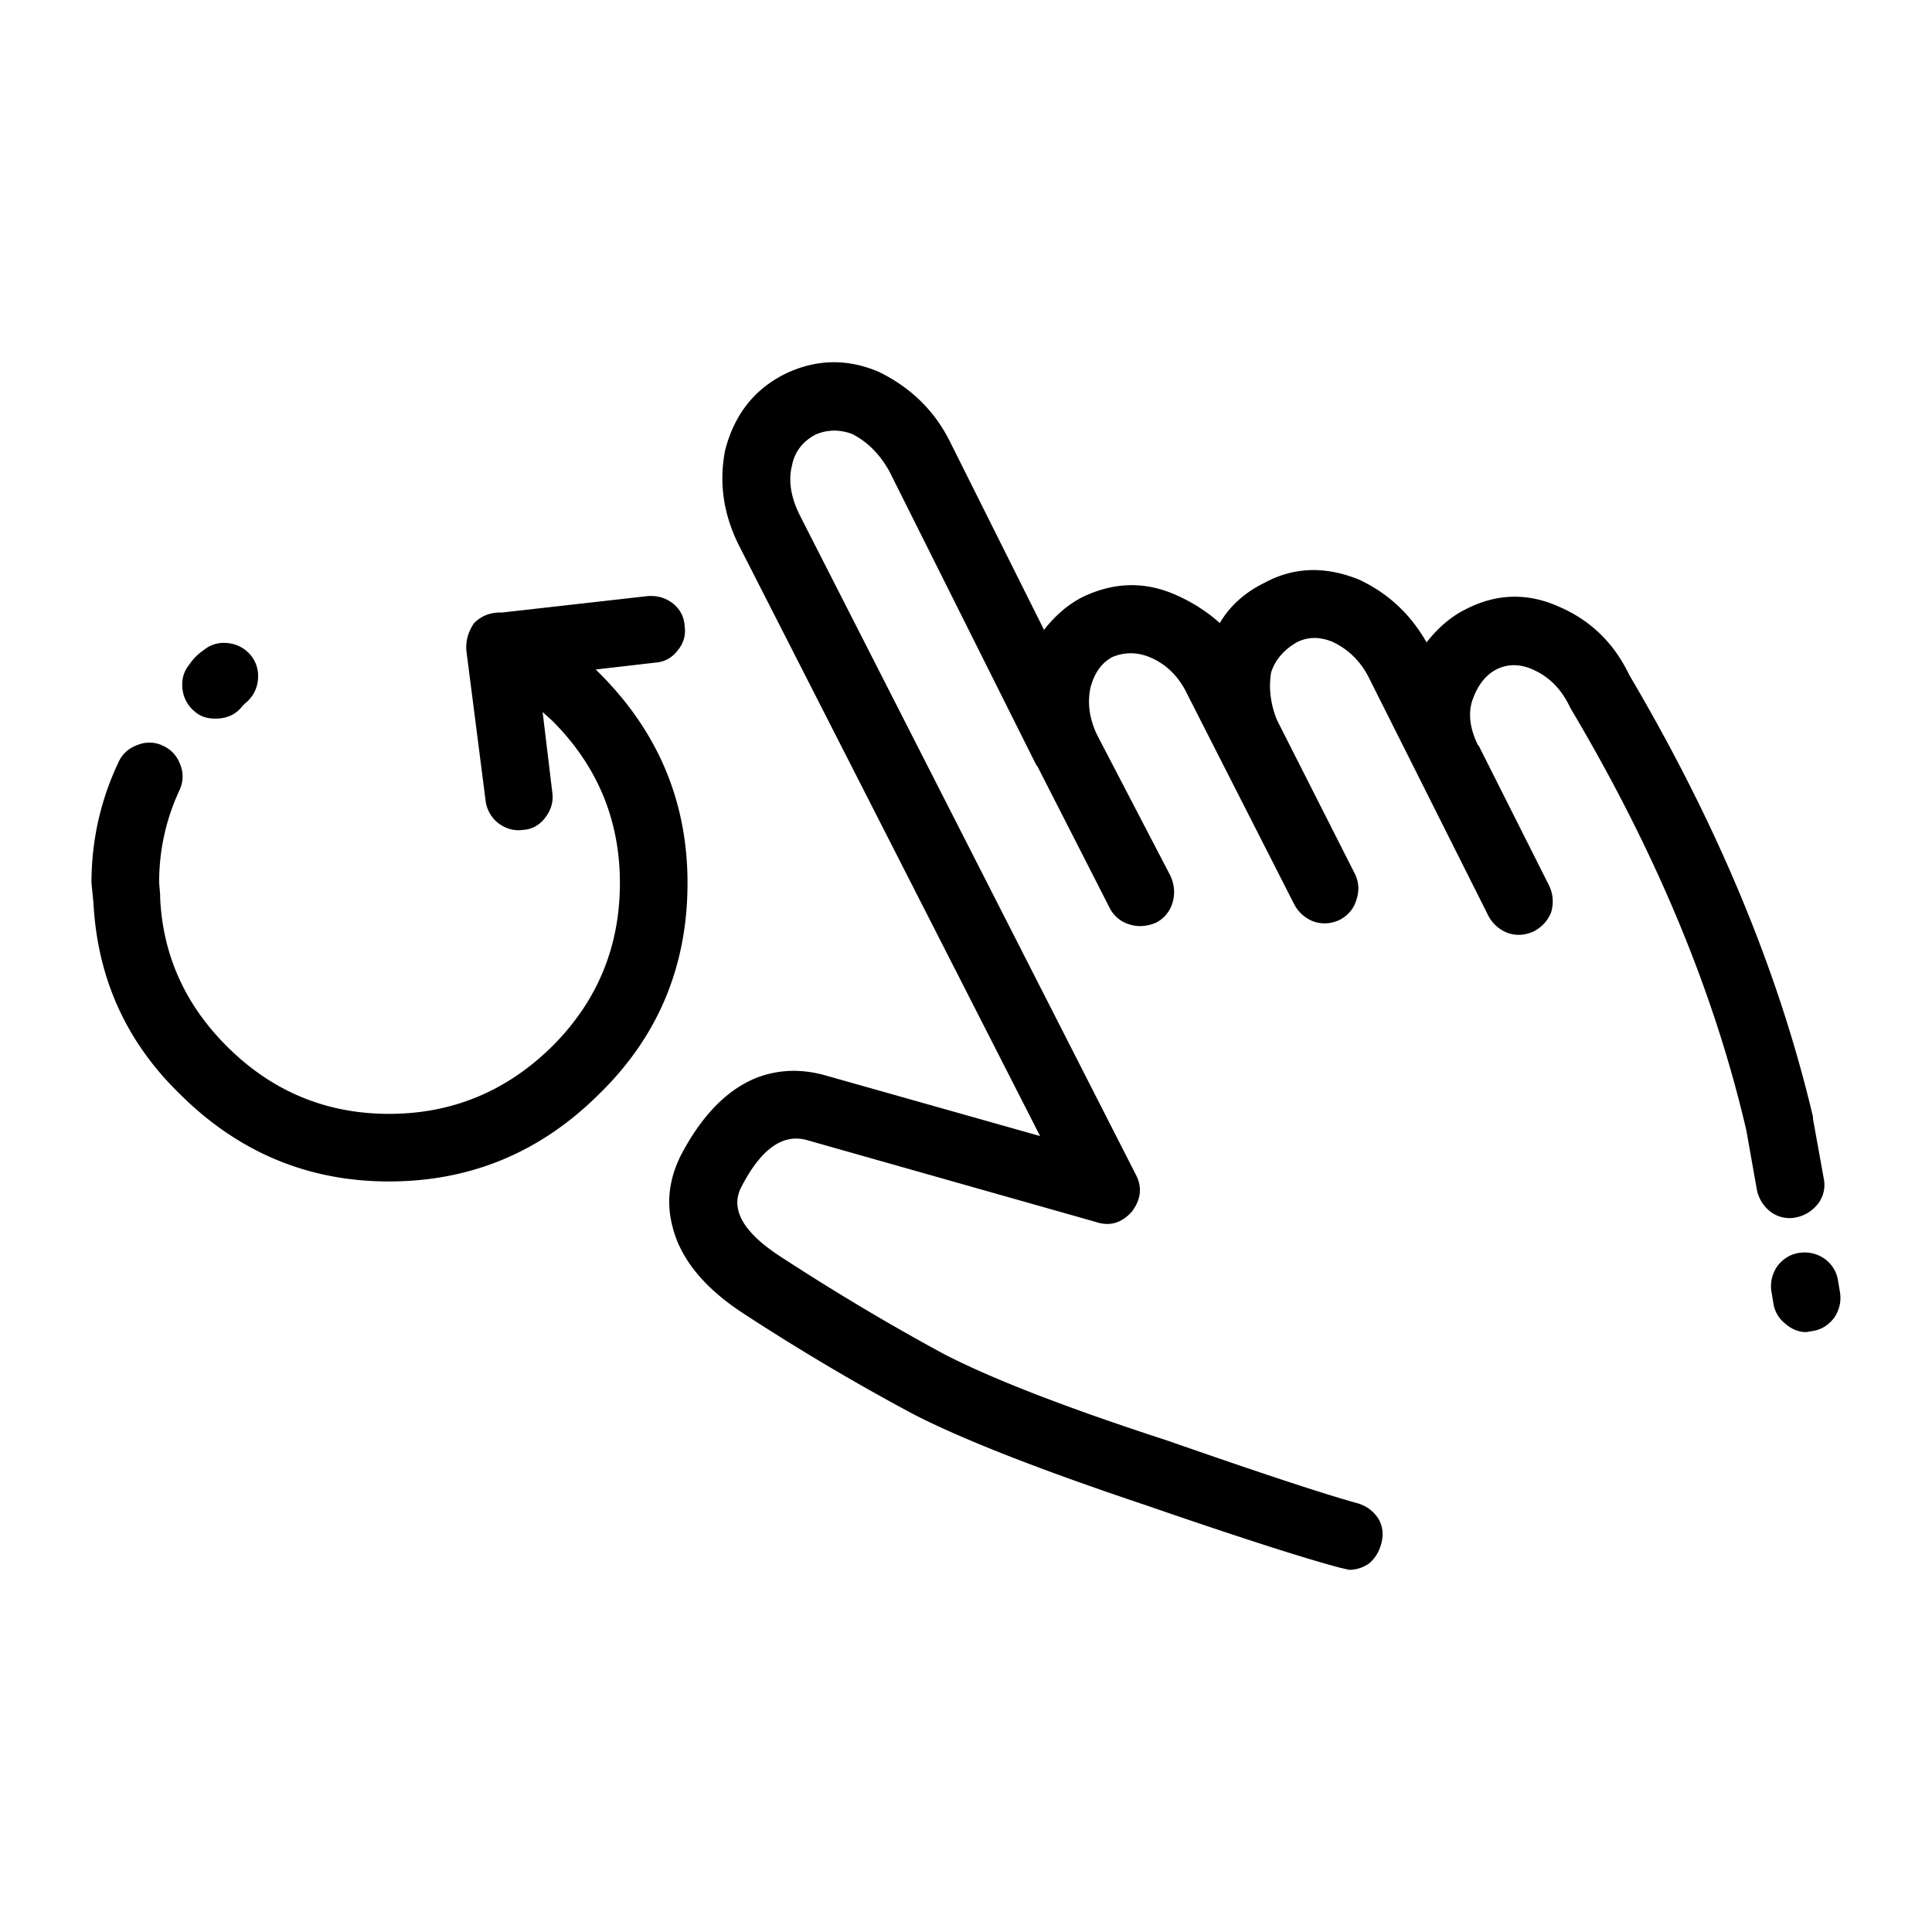 <svg width="100pt" height="100pt" viewBox="0 0 100 100" xmlns="http://www.w3.org/2000/svg"><path d="M8.441 38.602c.434.2.73.531.899 1q.247.65-.05 1.3a11.2 11.2 0 0 0-1.052 4.802l.051.601v.149q.198 4.446 3.45 7.699 3.504 3.499 8.398 3.5 4.905-.001 8.449-3.5 3.499-3.498 3.5-8.45-.001-4.899-3.5-8.398l-.5-.449.5 4.148c.066.47-.05.899-.352 1.301q-.45.6-1.148.649c-.469.066-.899-.051-1.3-.352a1.74 1.74 0 0 1-.65-1.148l-1-7.801q-.046-.749.4-1.399.548-.55 1.35-.55h.102l7.551-.852c.469-.031.883.082 1.25.352.398.3.617.699.648 1.199q.1.702-.351 1.25c-.3.398-.7.617-1.2.648l-3.05.352.2.2c3.03 3.03 4.55 6.647 4.55 10.851 0 4.3-1.52 7.934-4.55 10.898q-4.548 4.548-10.899 4.55-6.299.001-10.852-4.55c-2.77-2.7-4.25-6-4.45-9.898l-.1-1c0-2.2.468-4.286 1.398-6.25q.297-.652 1-.899a1.6 1.6 0 0 1 1.308.047zm4.903-3.352a1.74 1.74 0 0 1-.649 1.149l-.148.148q-.503.65-1.399.649c-.433 0-.78-.118-1.05-.352a1.74 1.74 0 0 1-.649-1.148q-.1-.75.352-1.301.298-.45.75-.75.55-.45 1.3-.352.704.1 1.149.649c.289.375.406.808.344 1.308M94.942 68.2q-.451.598-1.149.699l-.3.05q-.598.001-1.102-.449a1.63 1.63 0 0 1-.602-1.05l-.101-.602a1.8 1.8 0 0 1 .3-1.301q.451-.598 1.149-.7c.465-.066.898.032 1.3.302q.6.45.7 1.148l.102.602c.07.468-.032.902-.297 1.3M40.64 19.35q2.401-1.149 4.851-.101 2.454 1.2 3.649 3.55l4.898 9.801q.904-1.148 2-1.699 2.498-1.2 4.95-.05c.8.367 1.519.831 2.148 1.398q.797-1.35 2.351-2.102 2.25-1.201 4.852-.148 2.248 1.05 3.5 3.25.9-1.148 2-1.7 2.402-1.248 4.851-.148c1.633.7 2.852 1.883 3.649 3.551 4.566 7.734 7.73 15.352 9.5 22.852v.102l.55 3.05q.154.698-.25 1.301-.45.598-1.148.75a1.64 1.64 0 0 1-1.3-.25 1.92 1.92 0 0 1-.75-1.148l-.551-3.102c-1.664-7.168-4.7-14.449-9.102-21.852l-.05-.101c-.434-.899-1.067-1.536-1.9-1.899q-1.001-.45-1.897 0-.852.453-1.25 1.649-.301 1.002.3 2.25l.051.05 3.648 7.25c.2.434.231.883.102 1.352-.164.434-.469.766-.898 1q-.651.3-1.301.102a1.88 1.88 0 0 1-1.051-.899l-6.148-12.25q-.65-1.349-1.95-1.95c-.668-.265-1.28-.25-1.851.052-.668.398-1.102.918-1.301 1.55q-.198 1.202.3 2.45l4.052 8q.3.648.05 1.351-.2.65-.851 1-.65.3-1.301.102a1.88 1.88 0 0 1-1.05-.899L61.487 36q-.65-1.399-1.898-1.949-1.003-.45-2-.05-.85.448-1.148 1.601-.252 1.2.351 2.45l3.8 7.3c.2.469.231.918.102 1.352a1.68 1.68 0 0 1-.851 1.05q-.702.3-1.352.102a1.67 1.67 0 0 1-1.05-.852l-3.75-7.351-.051-.051-7.602-15.199q-.749-1.349-1.95-1.95-1-.352-1.898.052-1 .548-1.199 1.601-.3 1.201.45 2.649l17.352 34.05q.503.95-.2 1.899c-.531.602-1.148.781-1.851.55l-15-4.25c-1.23-.331-2.352.47-3.352 2.4q-.95 1.75 2.102 3.698c2.77 1.801 5.566 3.47 8.398 5 2.531 1.301 6.367 2.782 11.5 4.45 4.867 1.699 8.148 2.78 9.852 3.25q.703.198 1.101.8.347.598.149 1.301-.152.6-.602 1a1.8 1.8 0 0 1-1.05.352l-.45-.102q-2.847-.749-10.102-3.25-8.203-2.748-12-4.699a117 117 0 0 1-8.7-5.148c-2.136-1.368-3.397-2.918-3.8-4.649q-.448-1.797.45-3.601 1.65-3.151 4-4.051 1.651-.6 3.449-.102l11.148 3.149-15.551-30.5q-1.254-2.45-.75-5c.472-1.832 1.503-3.153 3.105-3.95z" fill-rule="evenodd"/></svg>